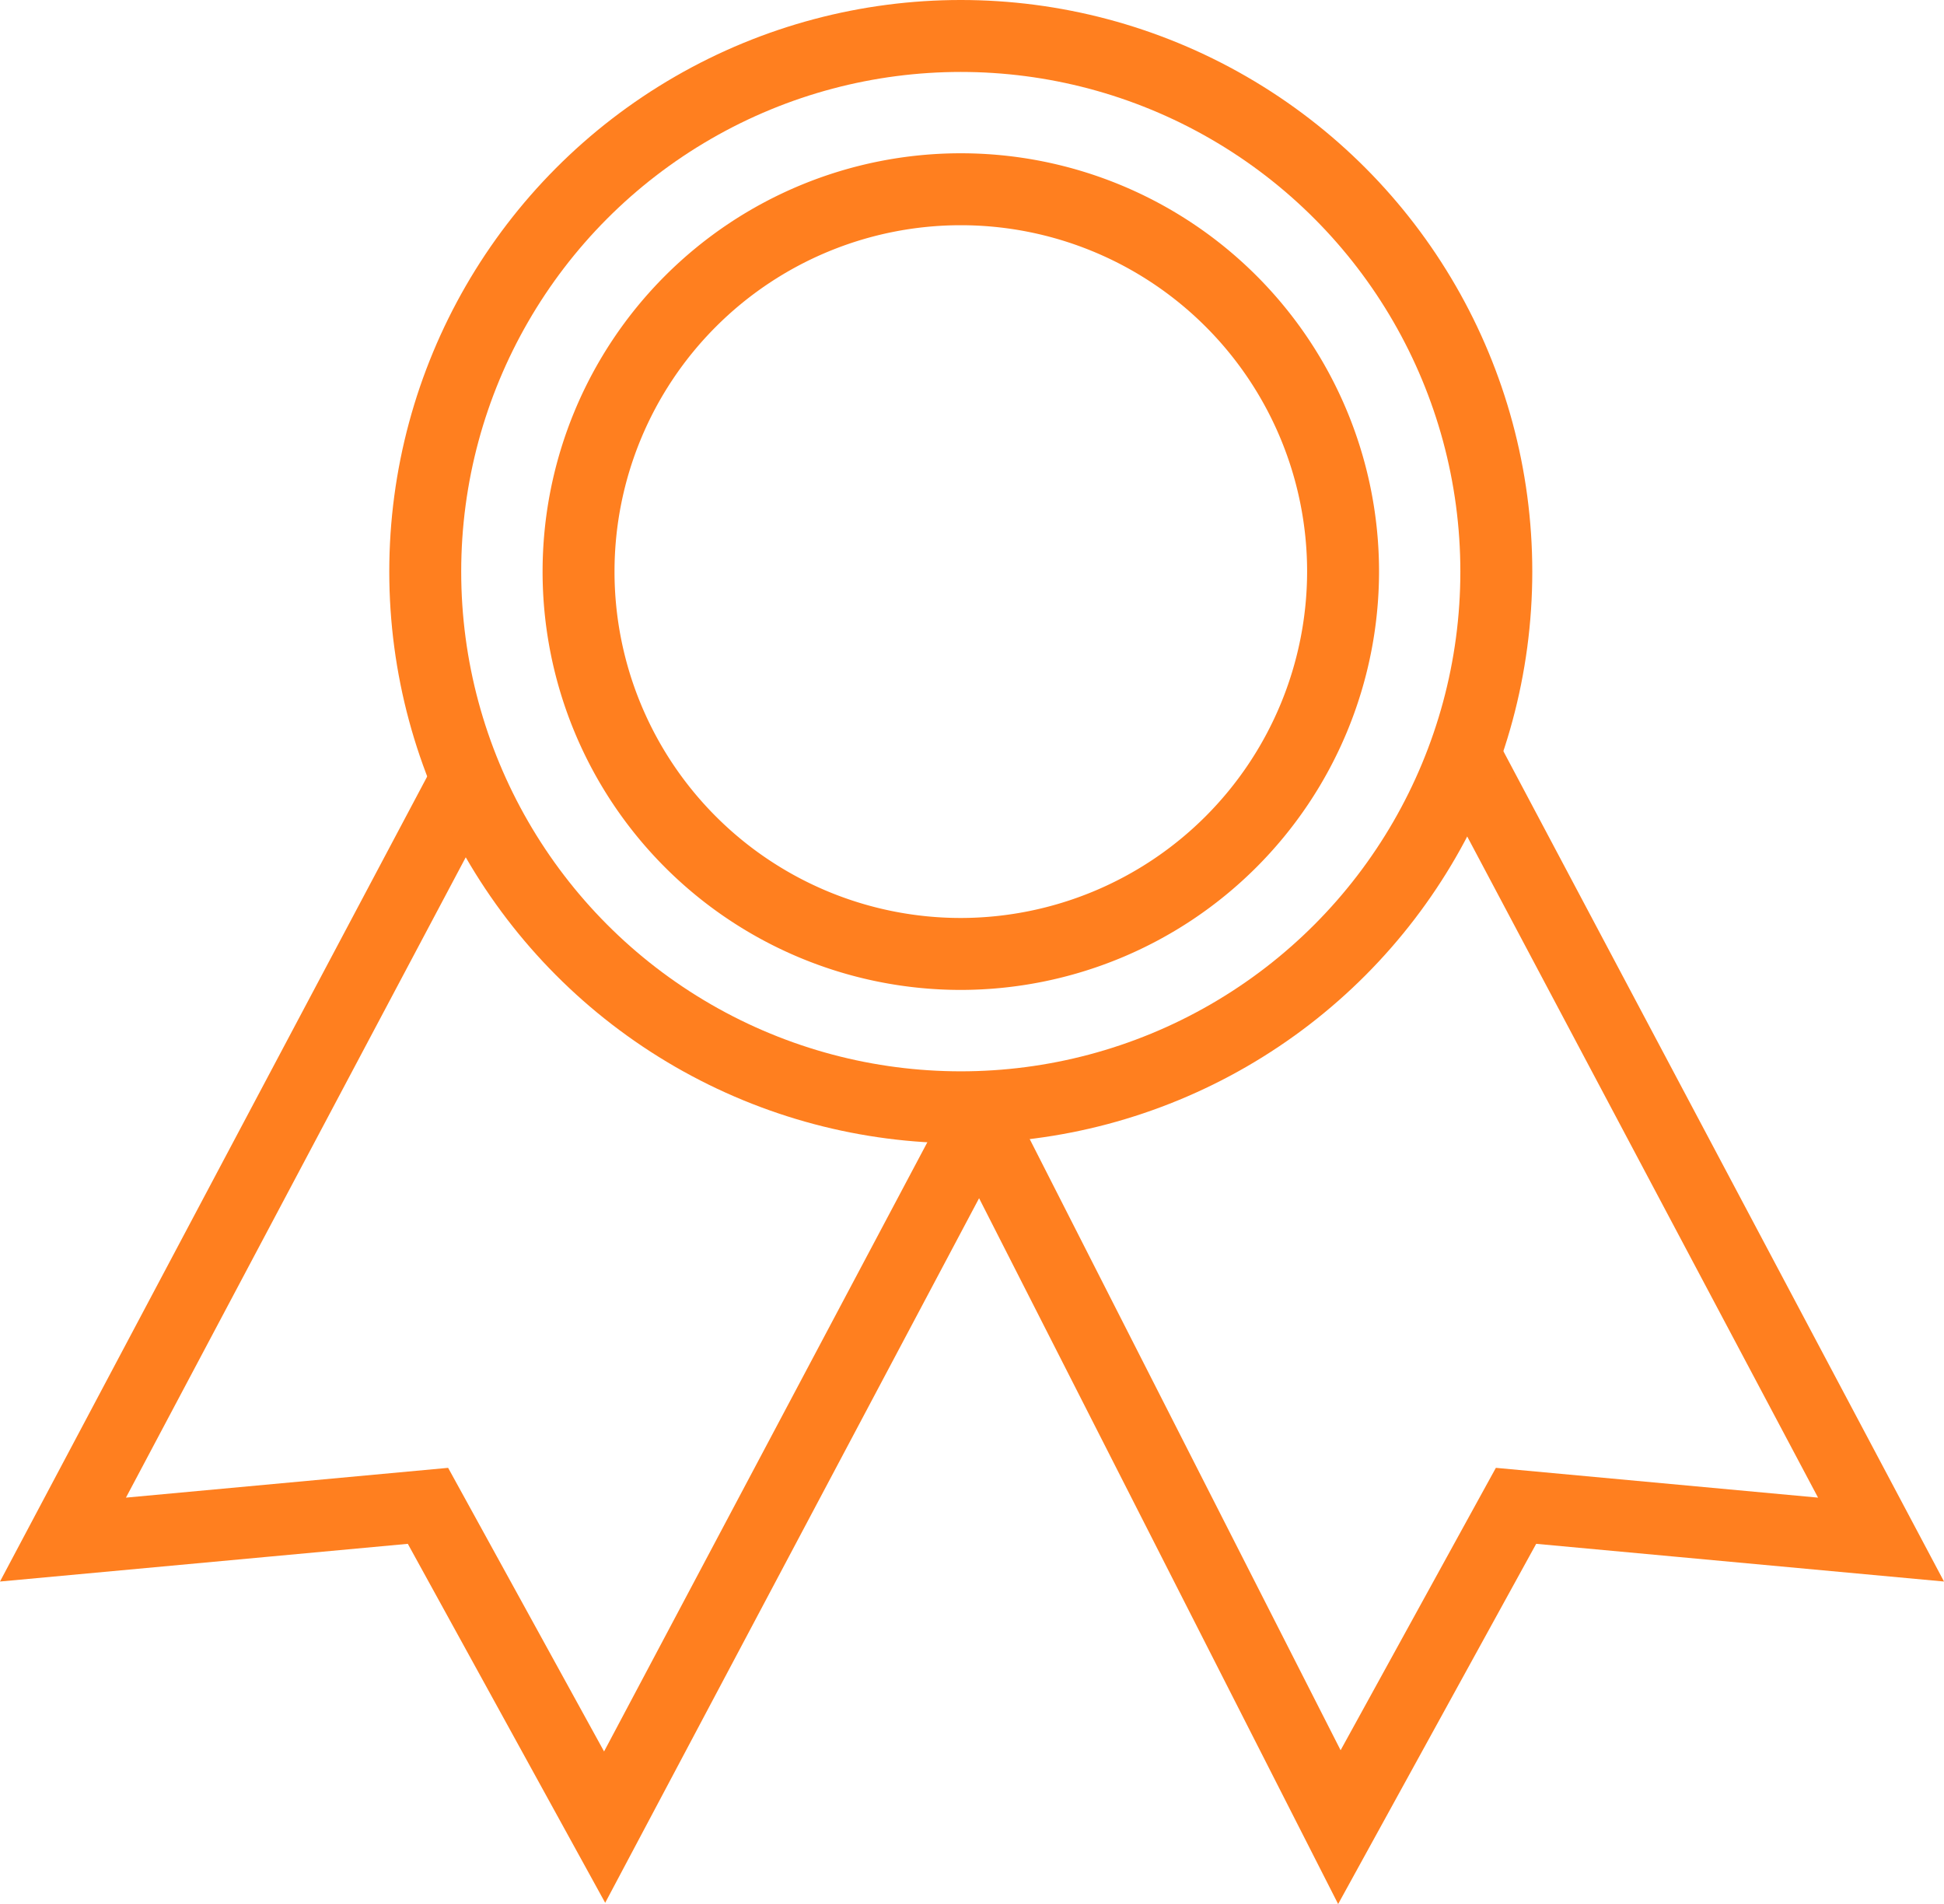 <svg xmlns="http://www.w3.org/2000/svg" width="540.54" height="529.3" viewBox="0 0 540.54 529.3"><defs><style>.cls-1{fill:none;stroke:#ff7f1f;stroke-miterlimit:10;stroke-width:20px;}</style></defs><title>Award Icon 1</title><g id="Layer_2" data-name="Layer 2"><g id="Capa_1" data-name="Capa 1"><polyline class="cls-1" points="129.27 217.43 17.51 427.99 119 418.61 168.12 507.93 275.55 305.53"/><polyline class="cls-1" points="407.17 209.71 523.03 427.99 421.54 418.61 372.42 507.93 270.6 307.82"/><circle class="cls-1" cx="267.15" cy="158.91" r="148.91"/><path class="cls-1" d="M267.15,265.19a106.29,106.29,0,1,1,106.3-106.28A106.42,106.42,0,0,1,267.15,265.19Z"/></g></g></svg>